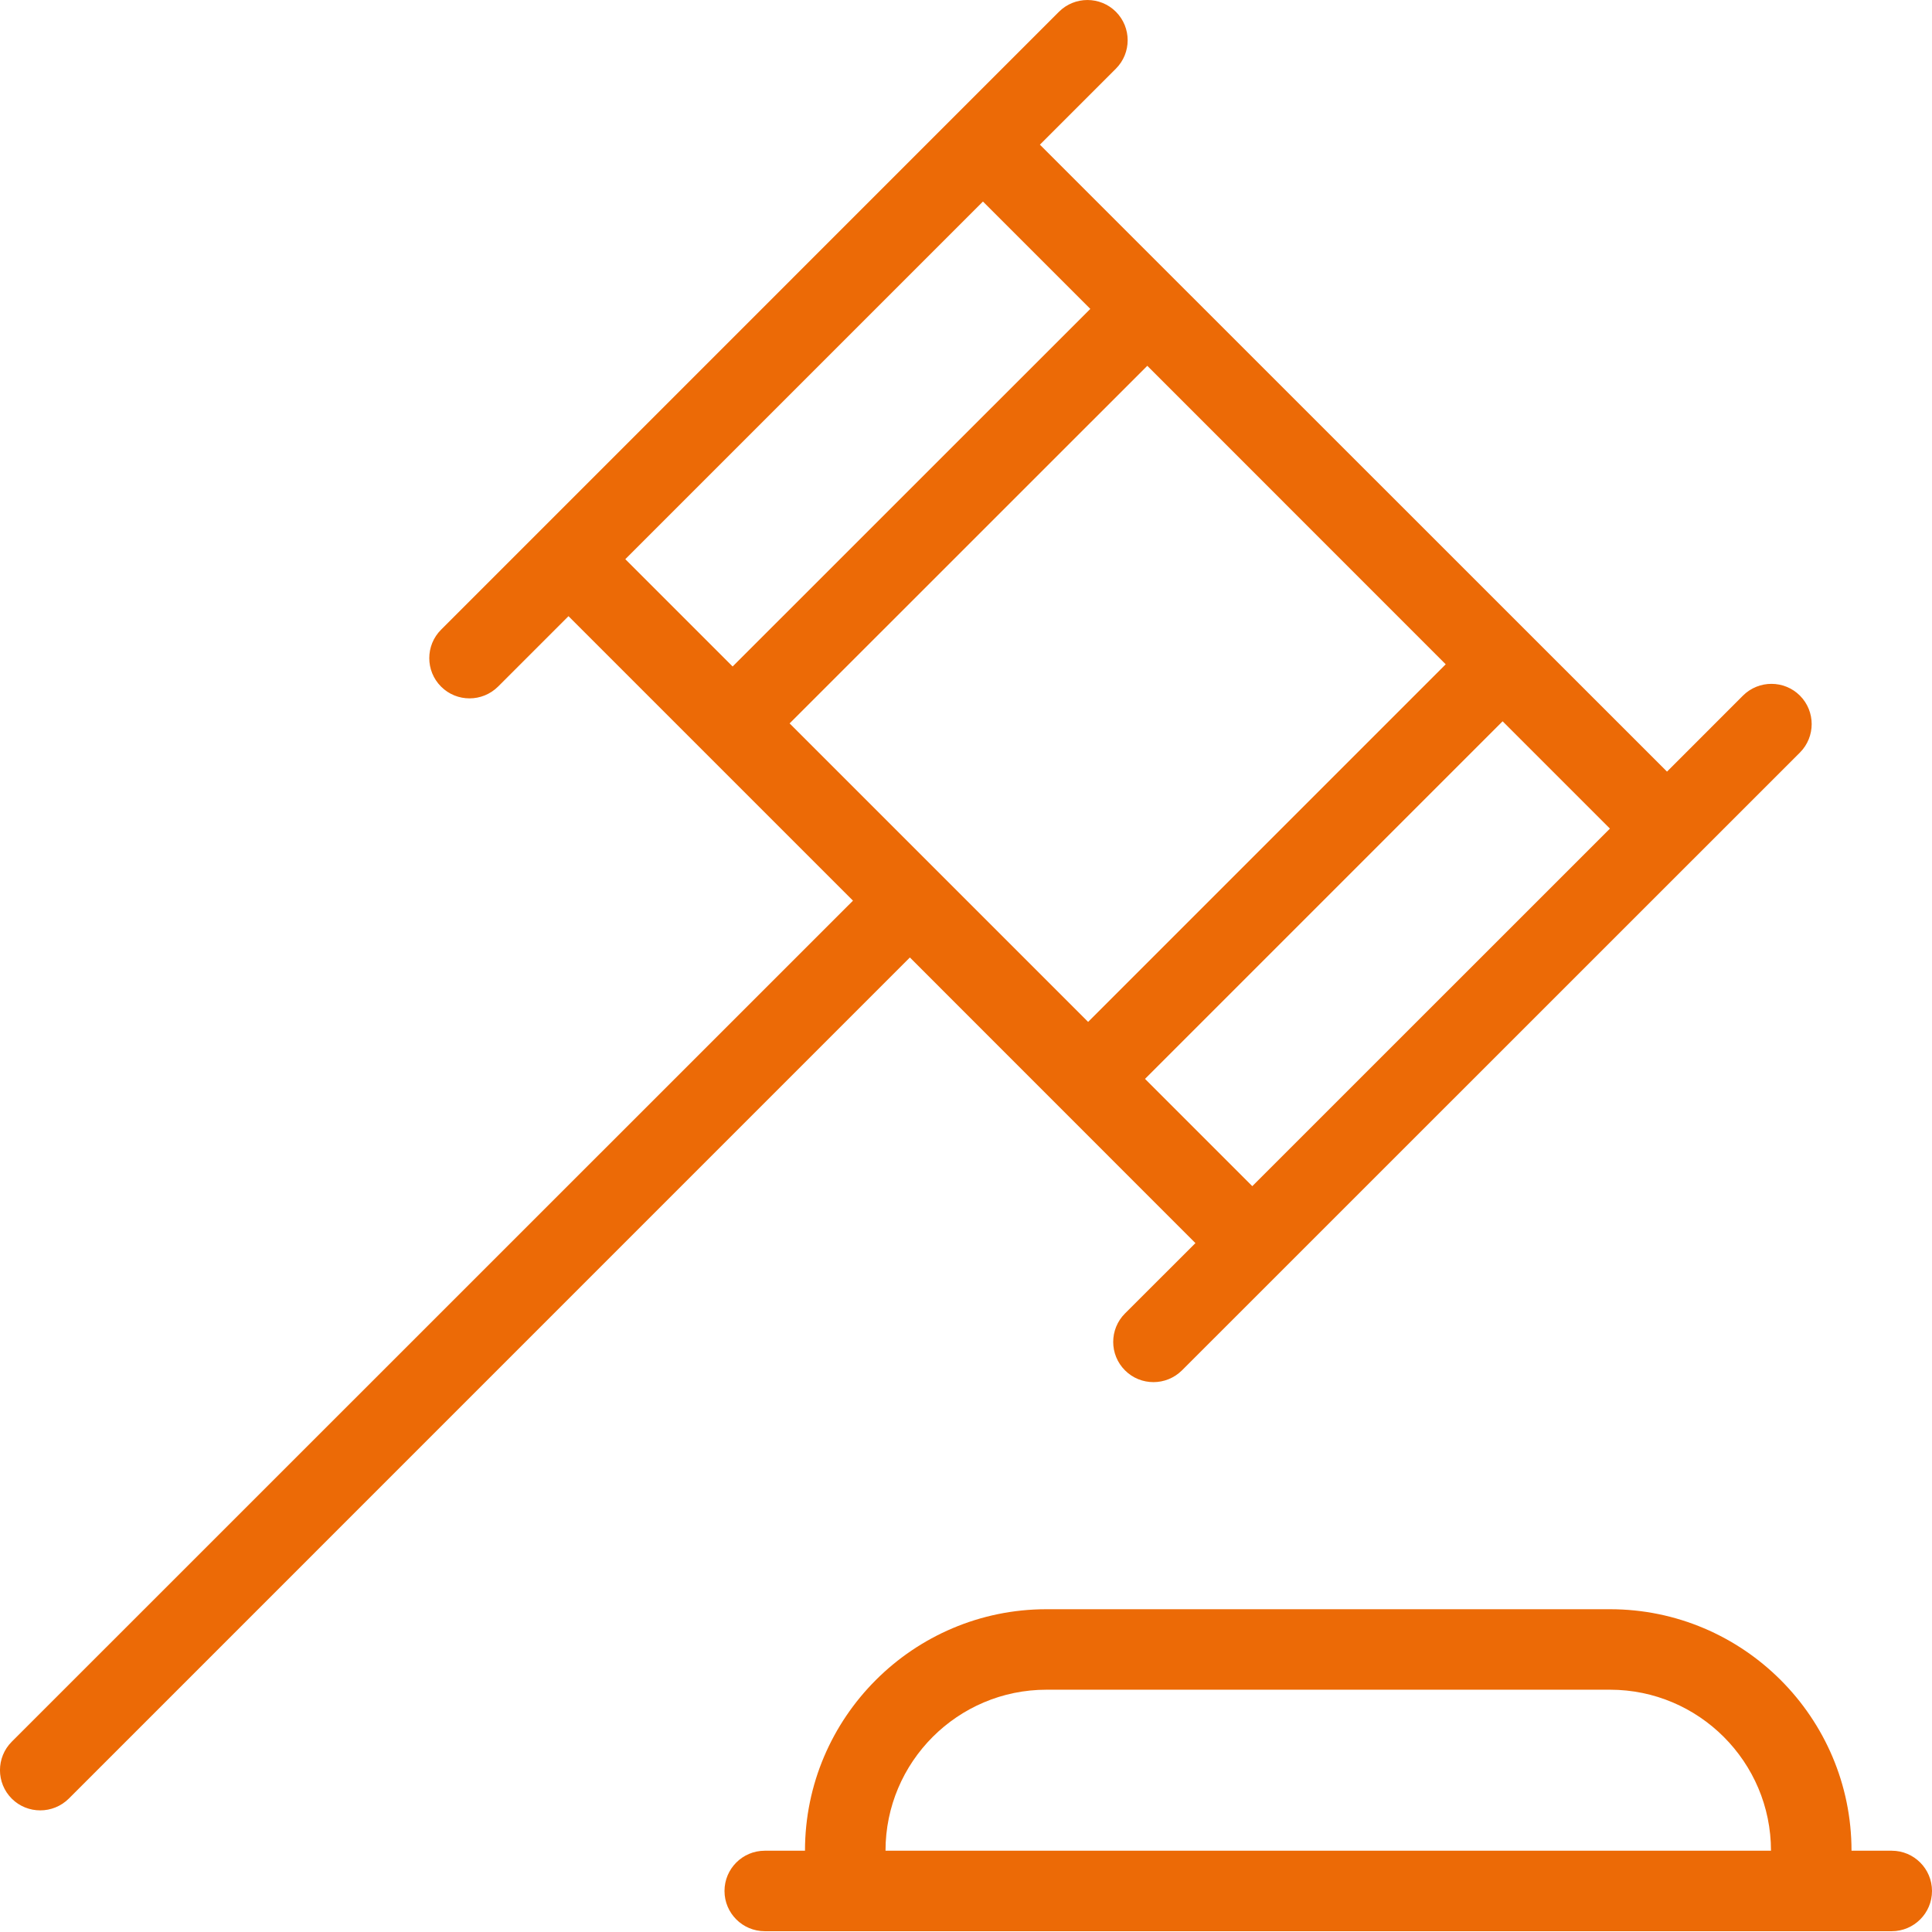 <svg width="44" height="44" viewBox="0 0 44 44" fill="none" xmlns="http://www.w3.org/2000/svg">
<path d="M27.225 28.311L25.621 29.913C25.263 30.271 25.263 30.852 25.621 31.209C25.8 31.389 26.035 31.477 26.27 31.477C26.505 31.477 26.739 31.387 26.919 31.209L40.992 17.139C41.349 16.781 41.349 16.2 40.992 15.842C40.634 15.485 40.053 15.485 39.695 15.842L37.965 17.573L23.683 3.295L25.414 1.564C25.771 1.207 25.771 0.626 25.414 0.268C25.056 -0.089 24.475 -0.089 24.117 0.268L10.045 14.341C9.687 14.698 9.687 15.28 10.045 15.637C10.225 15.817 10.459 15.905 10.694 15.905C10.928 15.905 11.163 15.815 11.343 15.637L12.947 14.033L19.426 20.512L0.268 39.666C-0.09 40.024 -0.09 40.605 0.268 40.963C0.447 41.142 0.682 41.23 0.917 41.23C1.151 41.23 1.386 41.141 1.566 40.963L20.722 21.806L27.225 28.311ZM32.925 15.129L24.781 23.273L17.983 16.475L26.129 8.331L32.925 15.129ZM28.521 27.015L26.077 24.571L34.221 16.427L36.665 18.871L28.519 27.015H28.521ZM22.387 4.591L24.831 7.035L16.685 15.179L14.241 12.735L22.385 4.591H22.387ZM43.083 42.149H42.167C42.167 39.117 39.699 36.649 36.667 36.649H23.833C20.801 36.649 18.333 39.117 18.333 42.149H17.417C16.911 42.149 16.5 42.559 16.5 43.066C16.5 43.572 16.911 43.982 17.417 43.982H43.083C43.589 43.982 44 43.572 44 43.066C44 42.559 43.589 42.149 43.083 42.149ZM23.833 38.482H36.667C38.689 38.482 40.333 40.127 40.333 42.149H20.167C20.167 40.127 21.811 38.482 23.833 38.482Z" fill="#EC6A06"/>
</svg>
